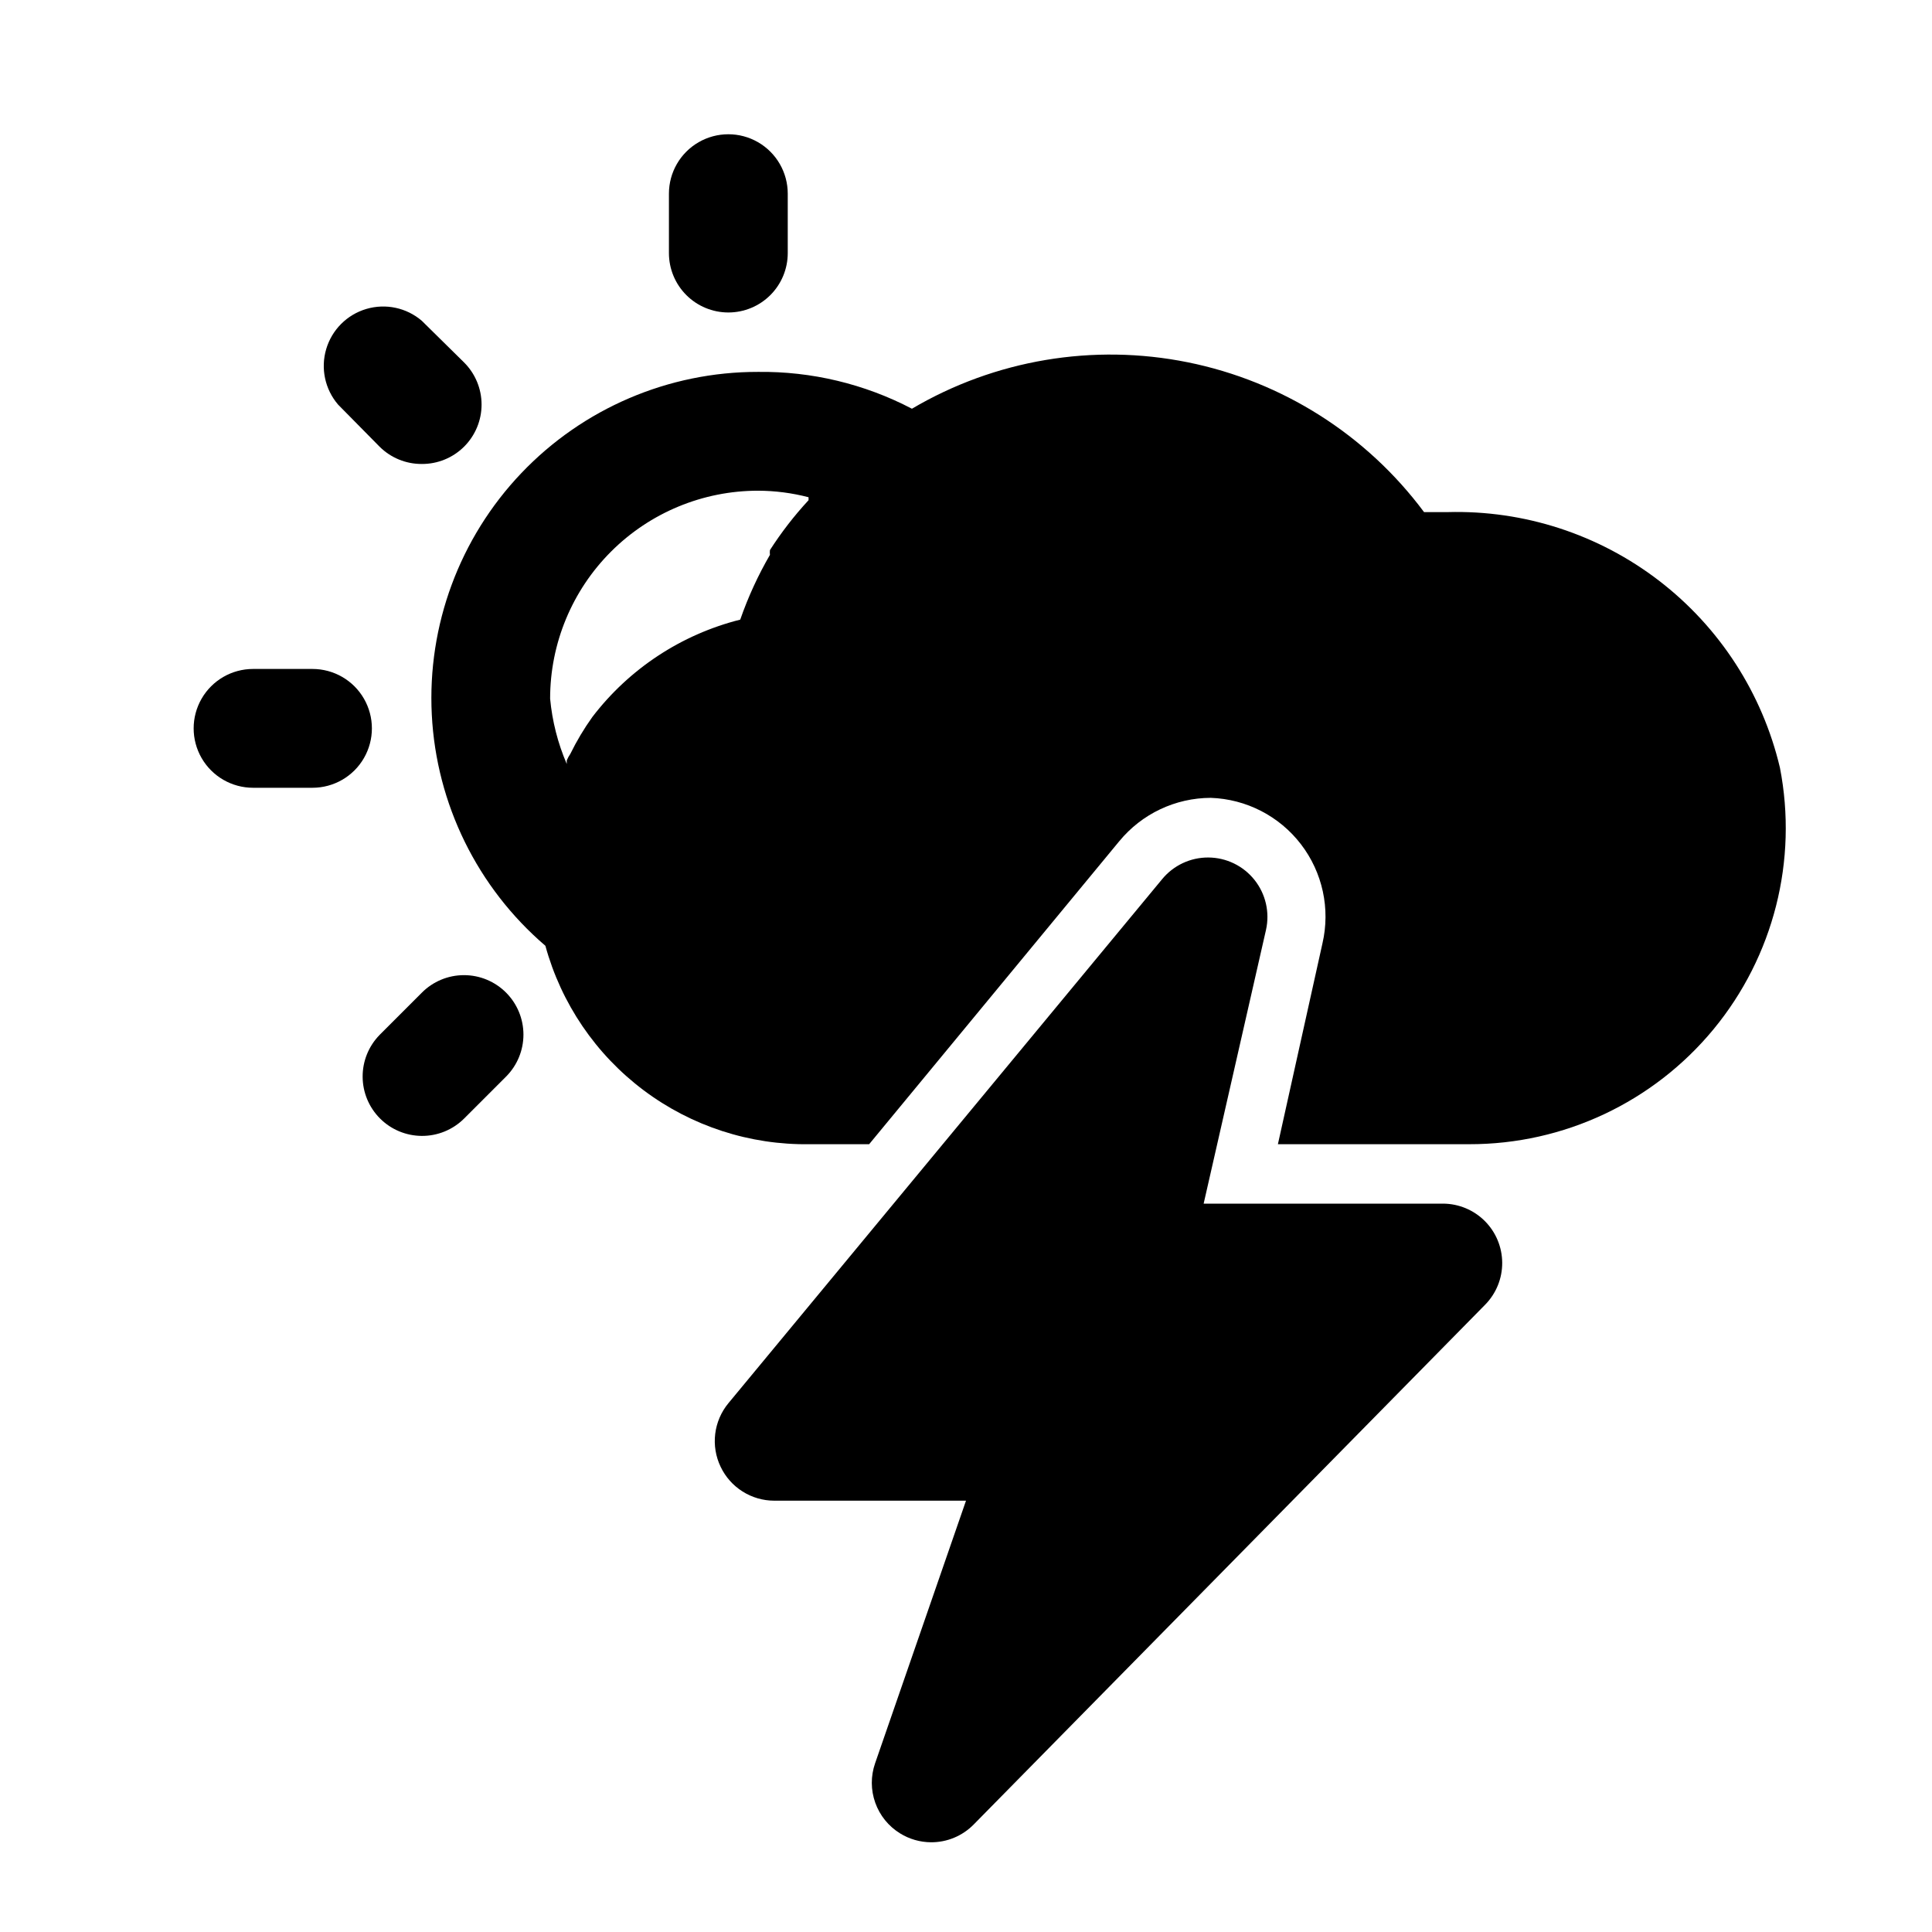 <?xml version="1.0" encoding="UTF-8"?>
<!-- Uploaded to: SVG Repo, www.svgrepo.com, Generator: SVG Repo Mixer Tools -->
<svg fill="#000000" width="800px" height="800px" version="1.1" viewBox="144 144 512 512" xmlns="http://www.w3.org/2000/svg">
 <g>
  <path d="m615.69 347.41c-4.66-19.68-15.953-37.152-31.98-49.48-16.027-12.328-35.812-18.766-56.027-18.219h-6.297c-15.262-20.504-37.559-34.641-62.609-39.699-25.051-5.055-51.09-0.676-73.105 12.305-12.578-6.578-26.586-9.93-40.777-9.762-23.715-0.039-46.402 9.664-62.75 26.84-16.348 17.176-24.926 40.312-23.715 63.996 1.207 23.68 12.09 45.828 30.102 61.25 4.188 15.297 13.348 28.766 26.031 38.285 12.684 9.52 28.172 14.551 44.027 14.301h15.742l66.281-80.293h0.004c5.965-7.258 14.855-11.473 24.246-11.496 9.406 0.324 18.176 4.836 23.902 12.301 5.731 7.469 7.82 17.105 5.695 26.273l-11.805 53.215h50.695c25.051 0.043 48.805-11.133 64.746-30.457 15.941-19.328 22.398-44.773 17.594-69.359zm-270.8-73.367c4.516 0.012 9.012 0.594 13.383 1.73v0.789c-3.793 4.098-7.215 8.523-10.234 13.223-0.047 0.418-0.047 0.844 0 1.262-3.164 5.457-5.797 11.203-7.871 17.16-15.613 3.926-29.434 13.027-39.203 25.82-2.207 3.09-4.152 6.352-5.824 9.762-0.375 0.543-0.691 1.121-0.945 1.73v0.945c-2.371-5.508-3.856-11.352-4.41-17.32 0-14.613 5.809-28.629 16.141-38.961 10.336-10.336 24.352-16.141 38.965-16.141z"/>
  <path d="m526.74 462.98h-63.762l16.531-72.578v-0.004c1.027-4.644-0.098-9.504-3.062-13.223-2.965-3.719-7.449-5.898-12.207-5.93-4.758-0.031-9.27 2.09-12.285 5.769l-114.93 138.86c-1.914 2.32-3.125 5.137-3.488 8.125-0.363 2.984 0.137 6.012 1.441 8.723 1.273 2.676 3.281 4.941 5.789 6.527 2.508 1.59 5.41 2.438 8.379 2.445h50.855l-24.09 69.59c-1.18 3.387-1.164 7.074 0.039 10.449 1.199 3.379 3.519 6.246 6.574 8.129 2.461 1.523 5.293 2.34 8.188 2.359 4.262 0.027 8.352-1.68 11.336-4.723l135.55-137.76c2.906-2.961 4.523-6.953 4.5-11.102-0.023-4.152-1.68-8.125-4.617-11.059-2.938-2.93-6.91-4.586-11.062-4.602z"/>
  <path d="m337.02 226.81c4.176 0 8.18-1.656 11.133-4.609s4.609-6.957 4.609-11.133v-15.746c0-5.625-3-10.82-7.871-13.633-4.871-2.812-10.871-2.812-15.746 0-4.871 2.812-7.871 8.008-7.871 13.633v15.746c0 4.176 1.66 8.18 4.613 11.133s6.957 4.609 11.133 4.609z"/>
  <path d="m255.78 407.08-11.18 11.18h0.004c-2.906 2.965-4.523 6.953-4.5 11.105 0.02 4.148 1.68 8.121 4.617 11.055 2.934 2.934 6.91 4.586 11.059 4.606 4.188 0.023 8.207-1.621 11.18-4.566l11.18-11.18c2.93-2.949 4.578-6.938 4.578-11.098s-1.648-8.152-4.578-11.102c-2.957-2.981-6.981-4.656-11.18-4.656-4.199 0-8.223 1.676-11.18 4.656z"/>
  <path d="m226.81 321.28h-15.742c-5.625 0-10.824 3-13.637 7.871-2.812 4.875-2.812 10.875 0 15.746 2.812 4.871 8.012 7.871 13.637 7.871h15.742c5.625 0 10.824-3 13.637-7.871 2.812-4.871 2.812-10.871 0-15.746-2.812-4.871-8.012-7.871-13.637-7.871z"/>
  <path d="m244.61 262.39c2.969 2.949 6.992 4.59 11.176 4.566 4.188 0.023 8.207-1.617 11.18-4.566 2.981-2.957 4.656-6.981 4.656-11.176 0-4.199-1.676-8.223-4.656-11.18l-11.18-11.02c-4.051-3.473-9.586-4.652-14.703-3.141-5.117 1.512-9.121 5.516-10.633 10.633-1.516 5.117-0.332 10.652 3.137 14.707z"/>
 </g>
</svg>